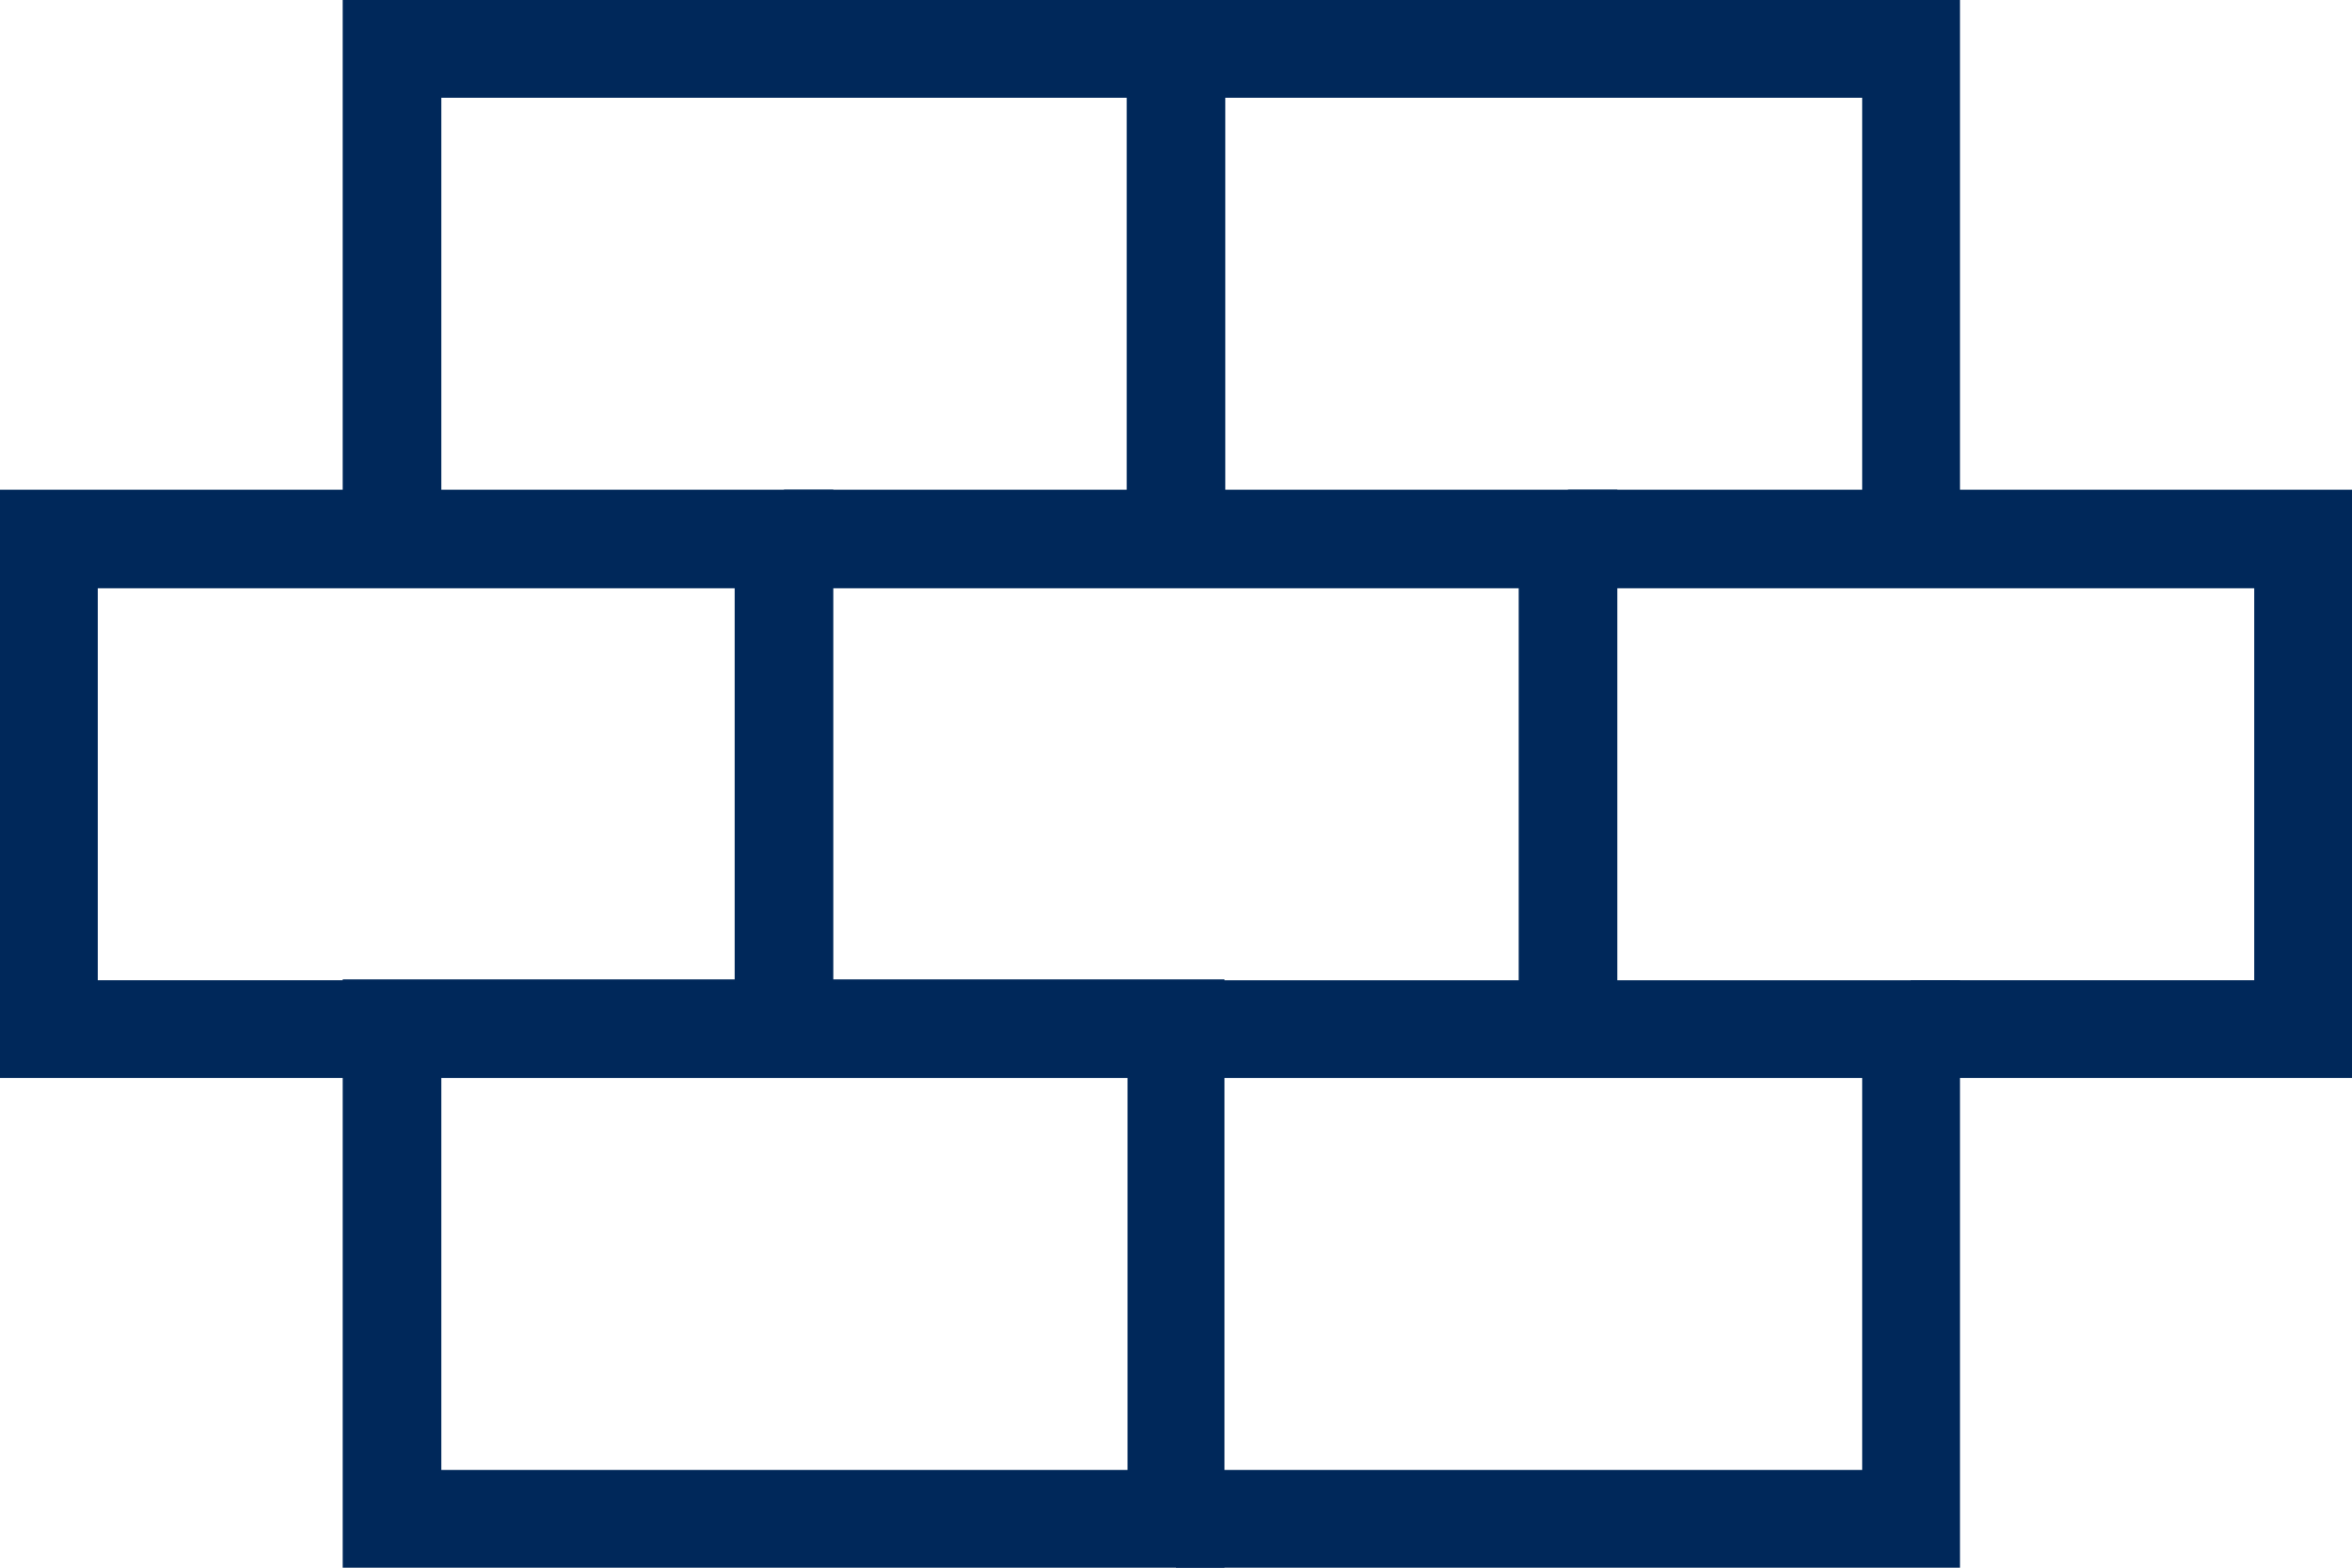 <?xml version="1.0" encoding="UTF-8"?>
<svg xmlns="http://www.w3.org/2000/svg" version="1.1" viewBox="0 0 286.2 190.8">
  <defs>
    <style>
      .cls-1 {
        fill: #00285a;
      }
    </style>
  </defs>
  <!-- Generator: Adobe Illustrator 28.7.5, SVG Export Plug-In . SVG Version: 1.2.0 Build 176)  -->
  <g>
    <g id="Ebene_1">
      <g>
        <polygon class="cls-1" points="47.7 131.2 0 131.2 0 59.6 101.4 59.6 101.4 125.2 89.4 125.2 89.4 71.6 11.9 71.6 11.9 119.3 47.7 119.3 47.7 131.2"/>
        <polygon class="cls-1" points="196.8 125.2 184.8 125.2 184.8 71.6 95.4 71.6 95.4 59.6 196.8 59.6 196.8 125.2"/>
        <polygon class="cls-1" points="286.2 131.2 232.5 131.2 232.5 119.3 274.3 119.3 274.3 71.6 190.8 71.6 190.8 59.6 286.2 59.6 286.2 131.2"/>
        <polygon class="cls-1" points="149.1 65.6 137.1 65.6 137.1 11.9 53.7 11.9 53.7 65.6 41.7 65.6 41.7 0 149.1 0 149.1 65.6"/>
        <polygon class="cls-1" points="238.5 65.6 226.6 65.6 226.6 11.9 143.1 11.9 143.1 0 238.5 0 238.5 65.6"/>
        <path class="cls-1" d="M149.1,190.8H41.7v-71.6h107.3v71.6ZM53.7,178.9h83.5v-47.7H53.7v47.7Z"/>
        <polygon class="cls-1" points="238.5 190.8 143.1 190.8 143.1 178.9 226.6 178.9 226.6 131.2 143.1 131.2 143.1 119.3 238.5 119.3 238.5 190.8"/>
      </g>
    </g>
  </g>
</svg>